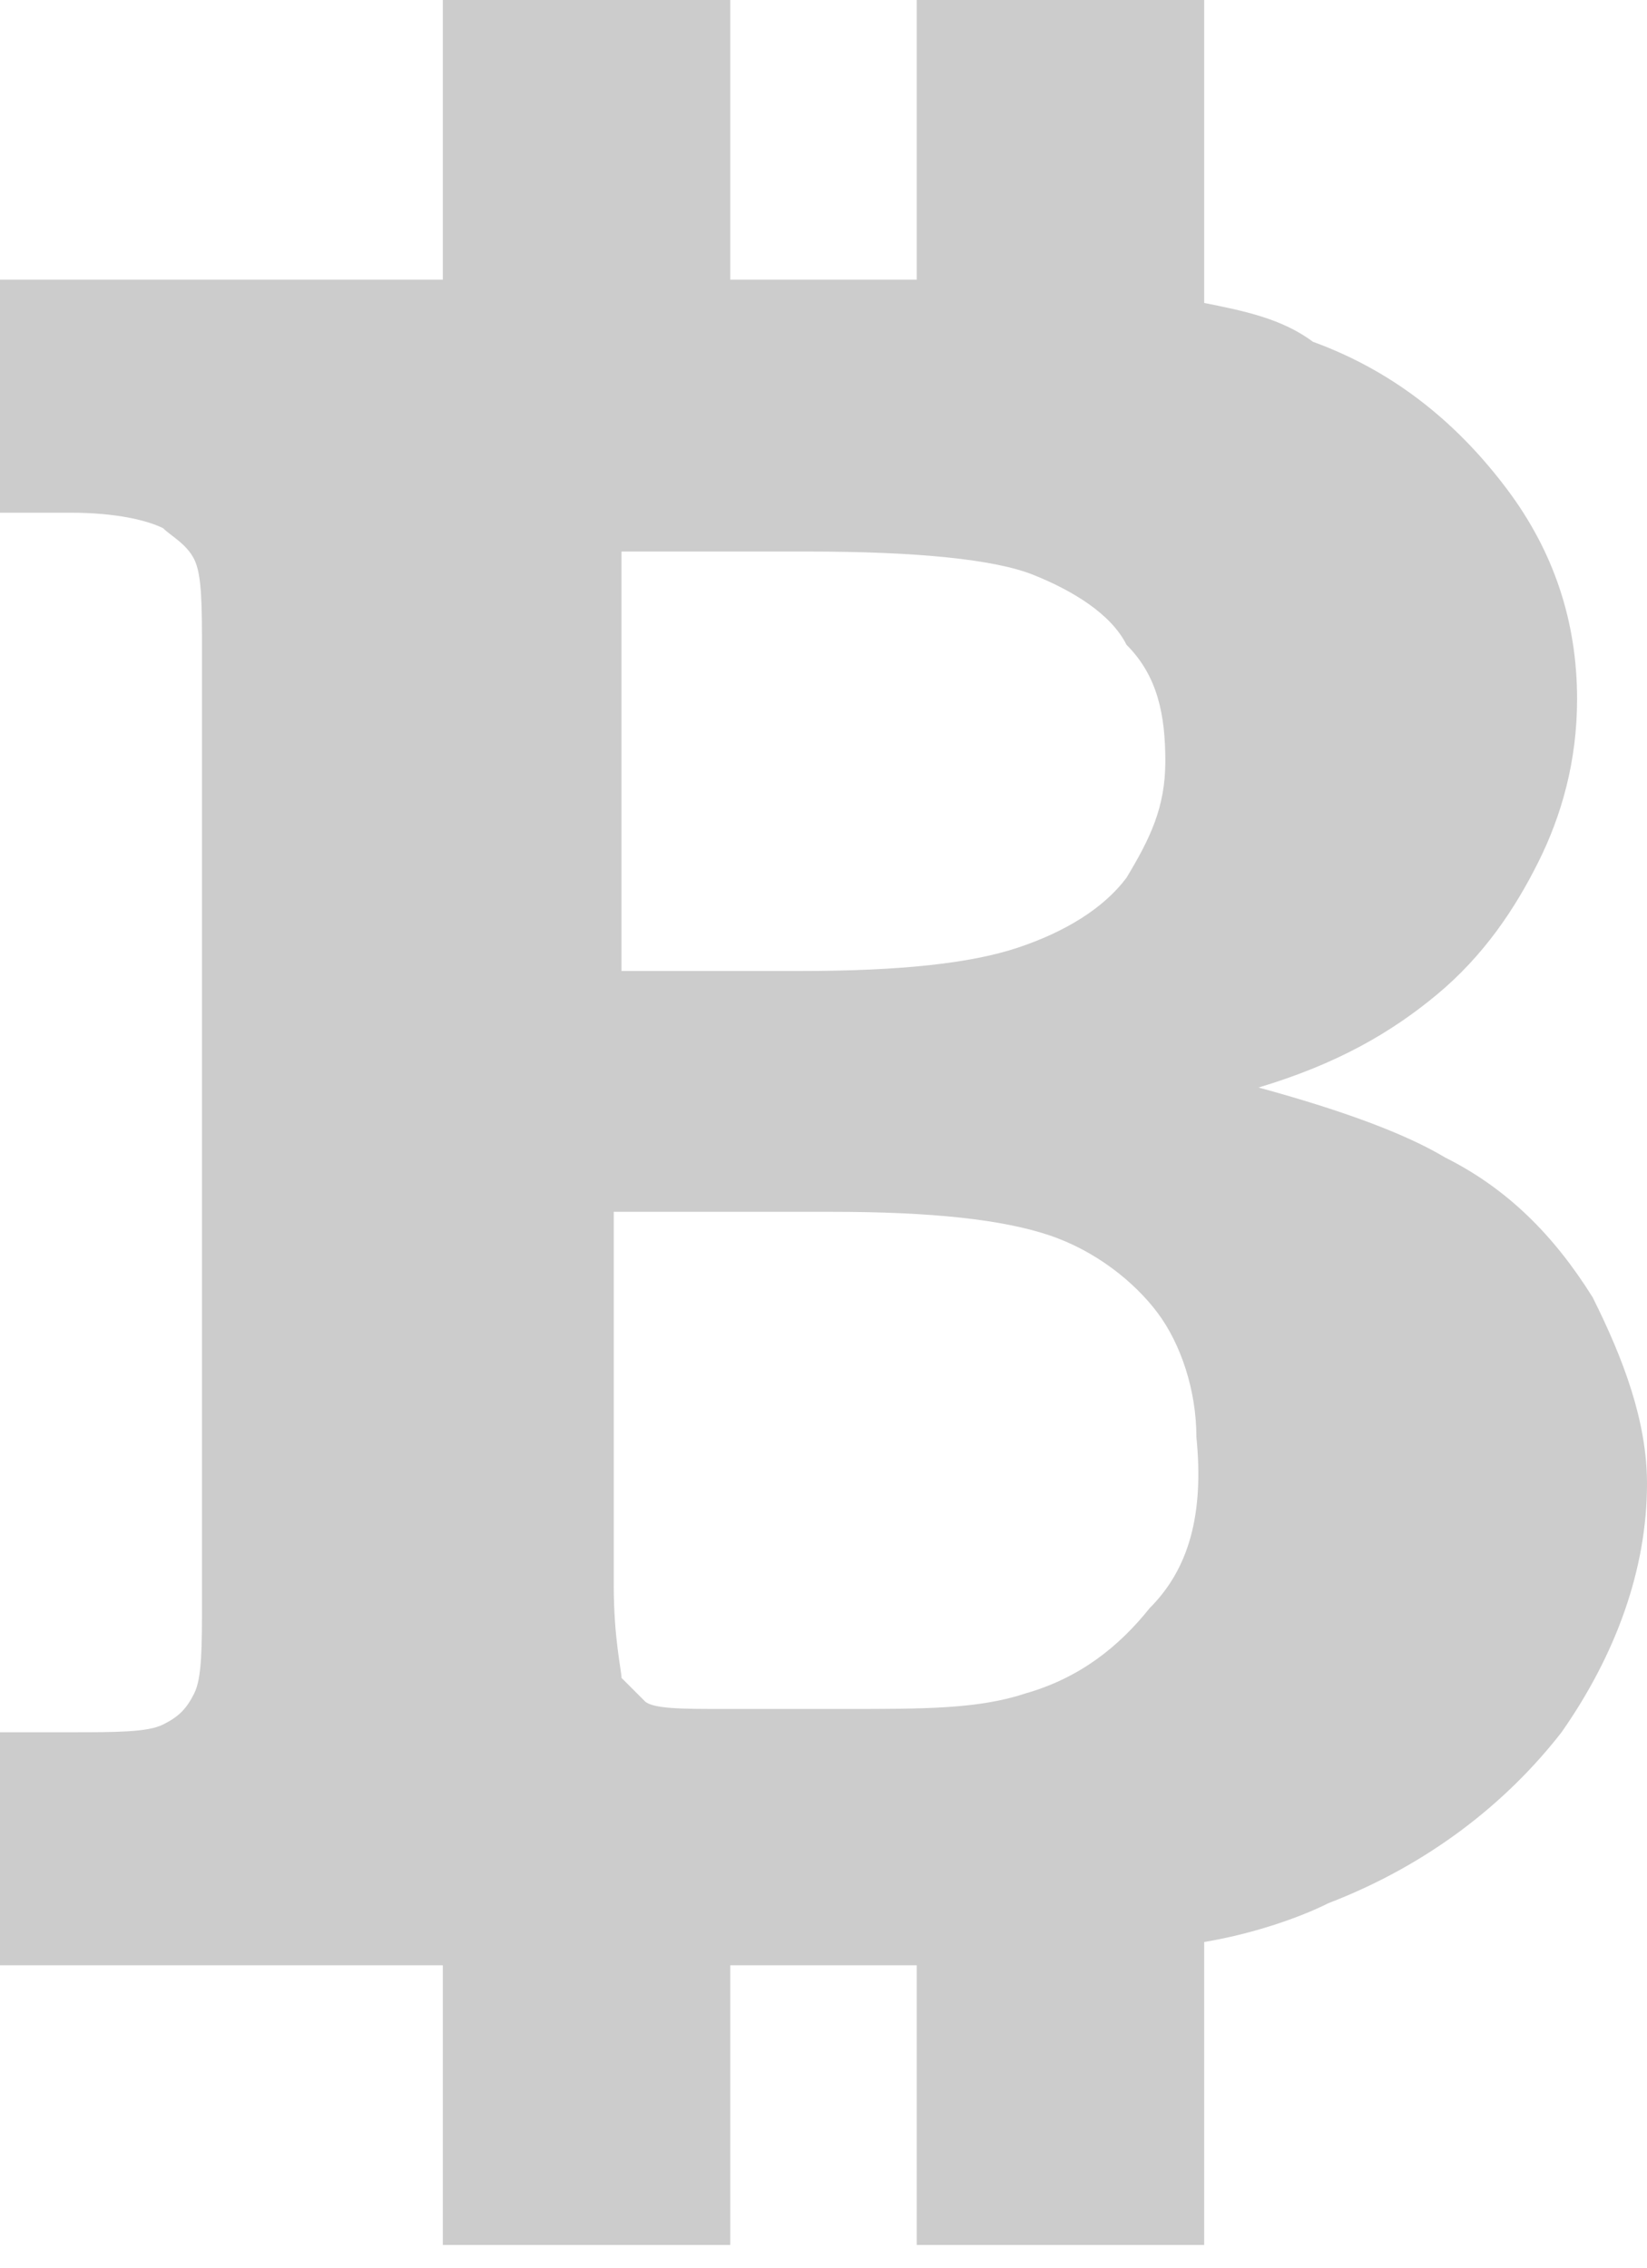 <!--Scalable Vector Graphic-->
<!-- Generator: Adobe Illustrator 22.0.1, SVG Export Plug-In  -->
<svg version="1.1"
	 xmlns="http://www.w3.org/2000/svg" xmlns:xlink="http://www.w3.org/1999/xlink" xmlns:a="http://ns.adobe.com/AdobeSVGViewerExtensions/3.0/"
	 x="0px" y="0px" width="21.2px" height="29.2px" viewBox="0 0 21.2 29.2" style="enable-background:new 0 0 21.2 29.2;"
	 xml:space="preserve">
<style type="text/css">
	.st0{fill:#CCCCCC;}
</style>
<defs>
</defs>
<g>
	<path class="st0" d="M20.5,16.7c-0.5-0.8-1.1-1.4-1.9-1.8c-0.5-0.3-1.3-0.6-2.4-0.9c1-0.3,1.7-0.7,2.3-1.2c0.6-0.5,1-1.1,1.3-1.7
		c0.3-0.6,0.5-1.3,0.5-2.1c0-1-0.3-1.9-0.9-2.7c-0.6-0.8-1.4-1.5-2.5-1.9C16.5,4.1,16,4,15.5,3.9V0h-3.7v3.6H9.4V0H5.7v3.6H0v3h0.9
		c0.6,0,1,0.1,1.2,0.2C2.2,6.9,2.4,7,2.5,7.2c0.1,0.2,0.1,0.6,0.1,1.2v12.2c0,0.6,0,1-0.1,1.2c-0.1,0.2-0.2,0.3-0.4,0.4
		c-0.2,0.1-0.6,0.1-1.2,0.1H0v3h5.7v3.6h3.7v-3.6h2.1c0.1,0,0.2,0,0.3,0v3.6h3.7v-3.9c0.6-0.1,1.2-0.3,1.6-0.5
		c1.3-0.5,2.3-1.3,3-2.2c0.7-1,1.1-2.1,1.1-3.2C21.2,18.3,20.9,17.5,20.5,16.7z M8,7.1h2.4c1.4,0,2.4,0.1,2.9,0.3
		c0.5,0.2,1,0.5,1.2,0.9C14.9,8.7,15,9.2,15,9.8c0,0.6-0.2,1-0.5,1.5c-0.3,0.4-0.8,0.7-1.4,0.9c-0.6,0.2-1.5,0.3-2.8,0.3H8L8,7.1
		L8,7.1z M14.8,20.7c-0.4,0.5-0.9,0.9-1.6,1.1C12.6,22,11.9,22,10.9,22H9.3c-0.5,0-0.9,0-1-0.1c-0.1-0.1-0.2-0.2-0.3-0.3
		c0-0.1-0.1-0.5-0.1-1.2v-4.8h2.8c1.3,0,2.2,0.1,2.8,0.3c0.6,0.2,1.1,0.6,1.4,1c0.3,0.4,0.5,1,0.5,1.6
		C15.5,19.5,15.3,20.2,14.8,20.7z"/>
</g>
</svg>

